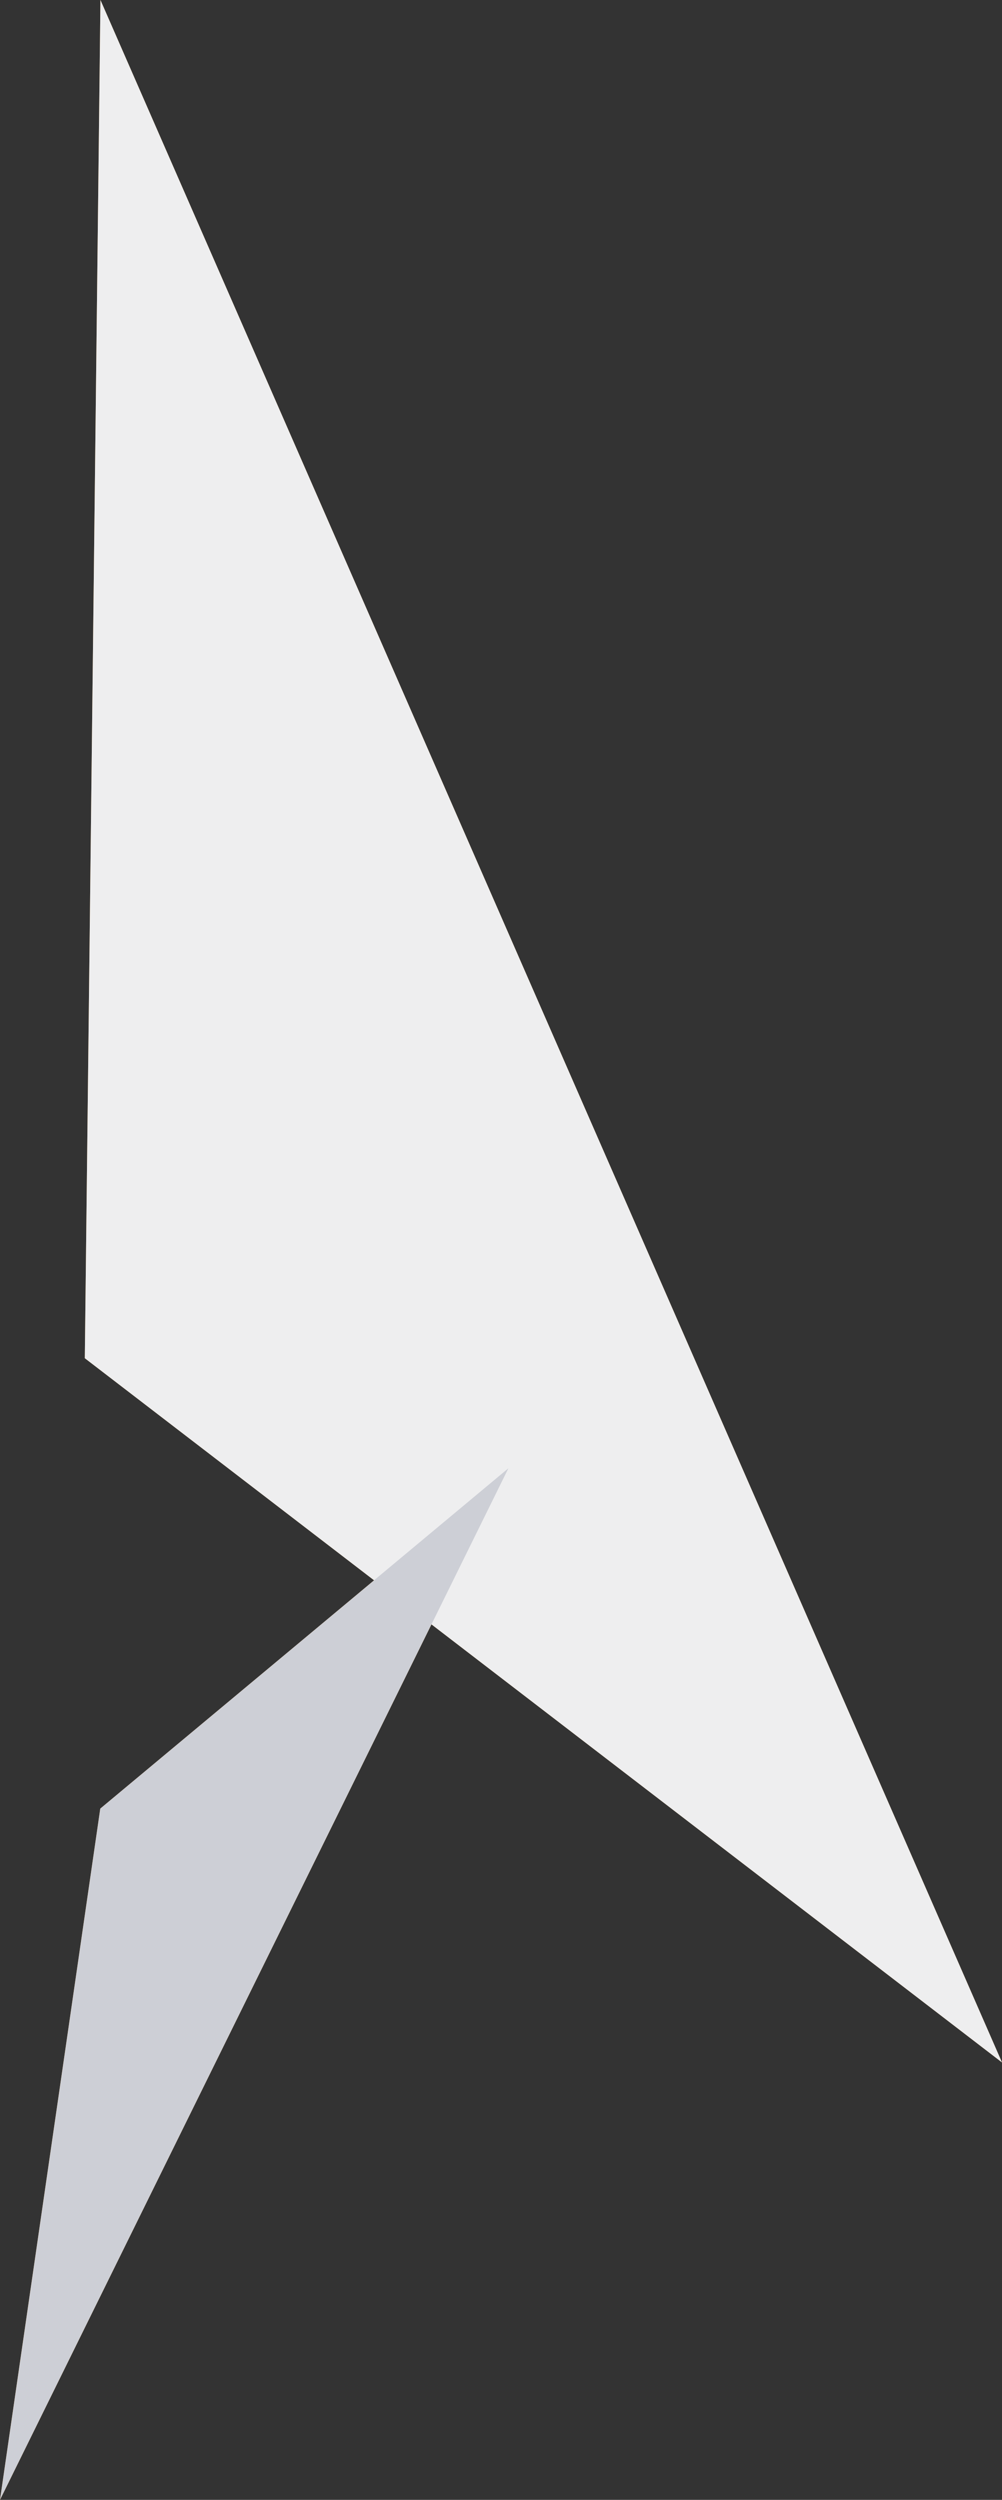 <?xml version="1.0" encoding="UTF-8"?><svg xmlns="http://www.w3.org/2000/svg" width="108.93" height="271.7" viewBox="0 0 108.93 271.7"><rect x="0" y="0" width="108.93" height="271.7" fill="#333333" stroke="none"/><defs><style>.cls-1{fill:#c68a3a;}.cls-1,.cls-2,.cls-3{stroke-width:0px;}.cls-2{fill:#cdcfd6;}.cls-2,.cls-3{mix-blend-mode:multiply;}.cls-3{fill:#eeeeef;}.cls-4{isolation:isolate;}</style></defs><g class="cls-4"><g id="_レイヤー_2"><g id="_デザイン"><polygon class="cls-1" points="10.92 0 108.93 224.16 9.22 147.62 10.92 0"/><polygon class="cls-1" points="55.27 159.58 0 271.7 10.9 196.57 55.27 159.58"/><polygon class="cls-3" points="10.92 0 108.93 224.16 9.22 147.62 10.92 0"/><polygon class="cls-2" points="55.27 159.58 0 271.7 10.9 196.57 55.27 159.58"/></g></g></g></svg>